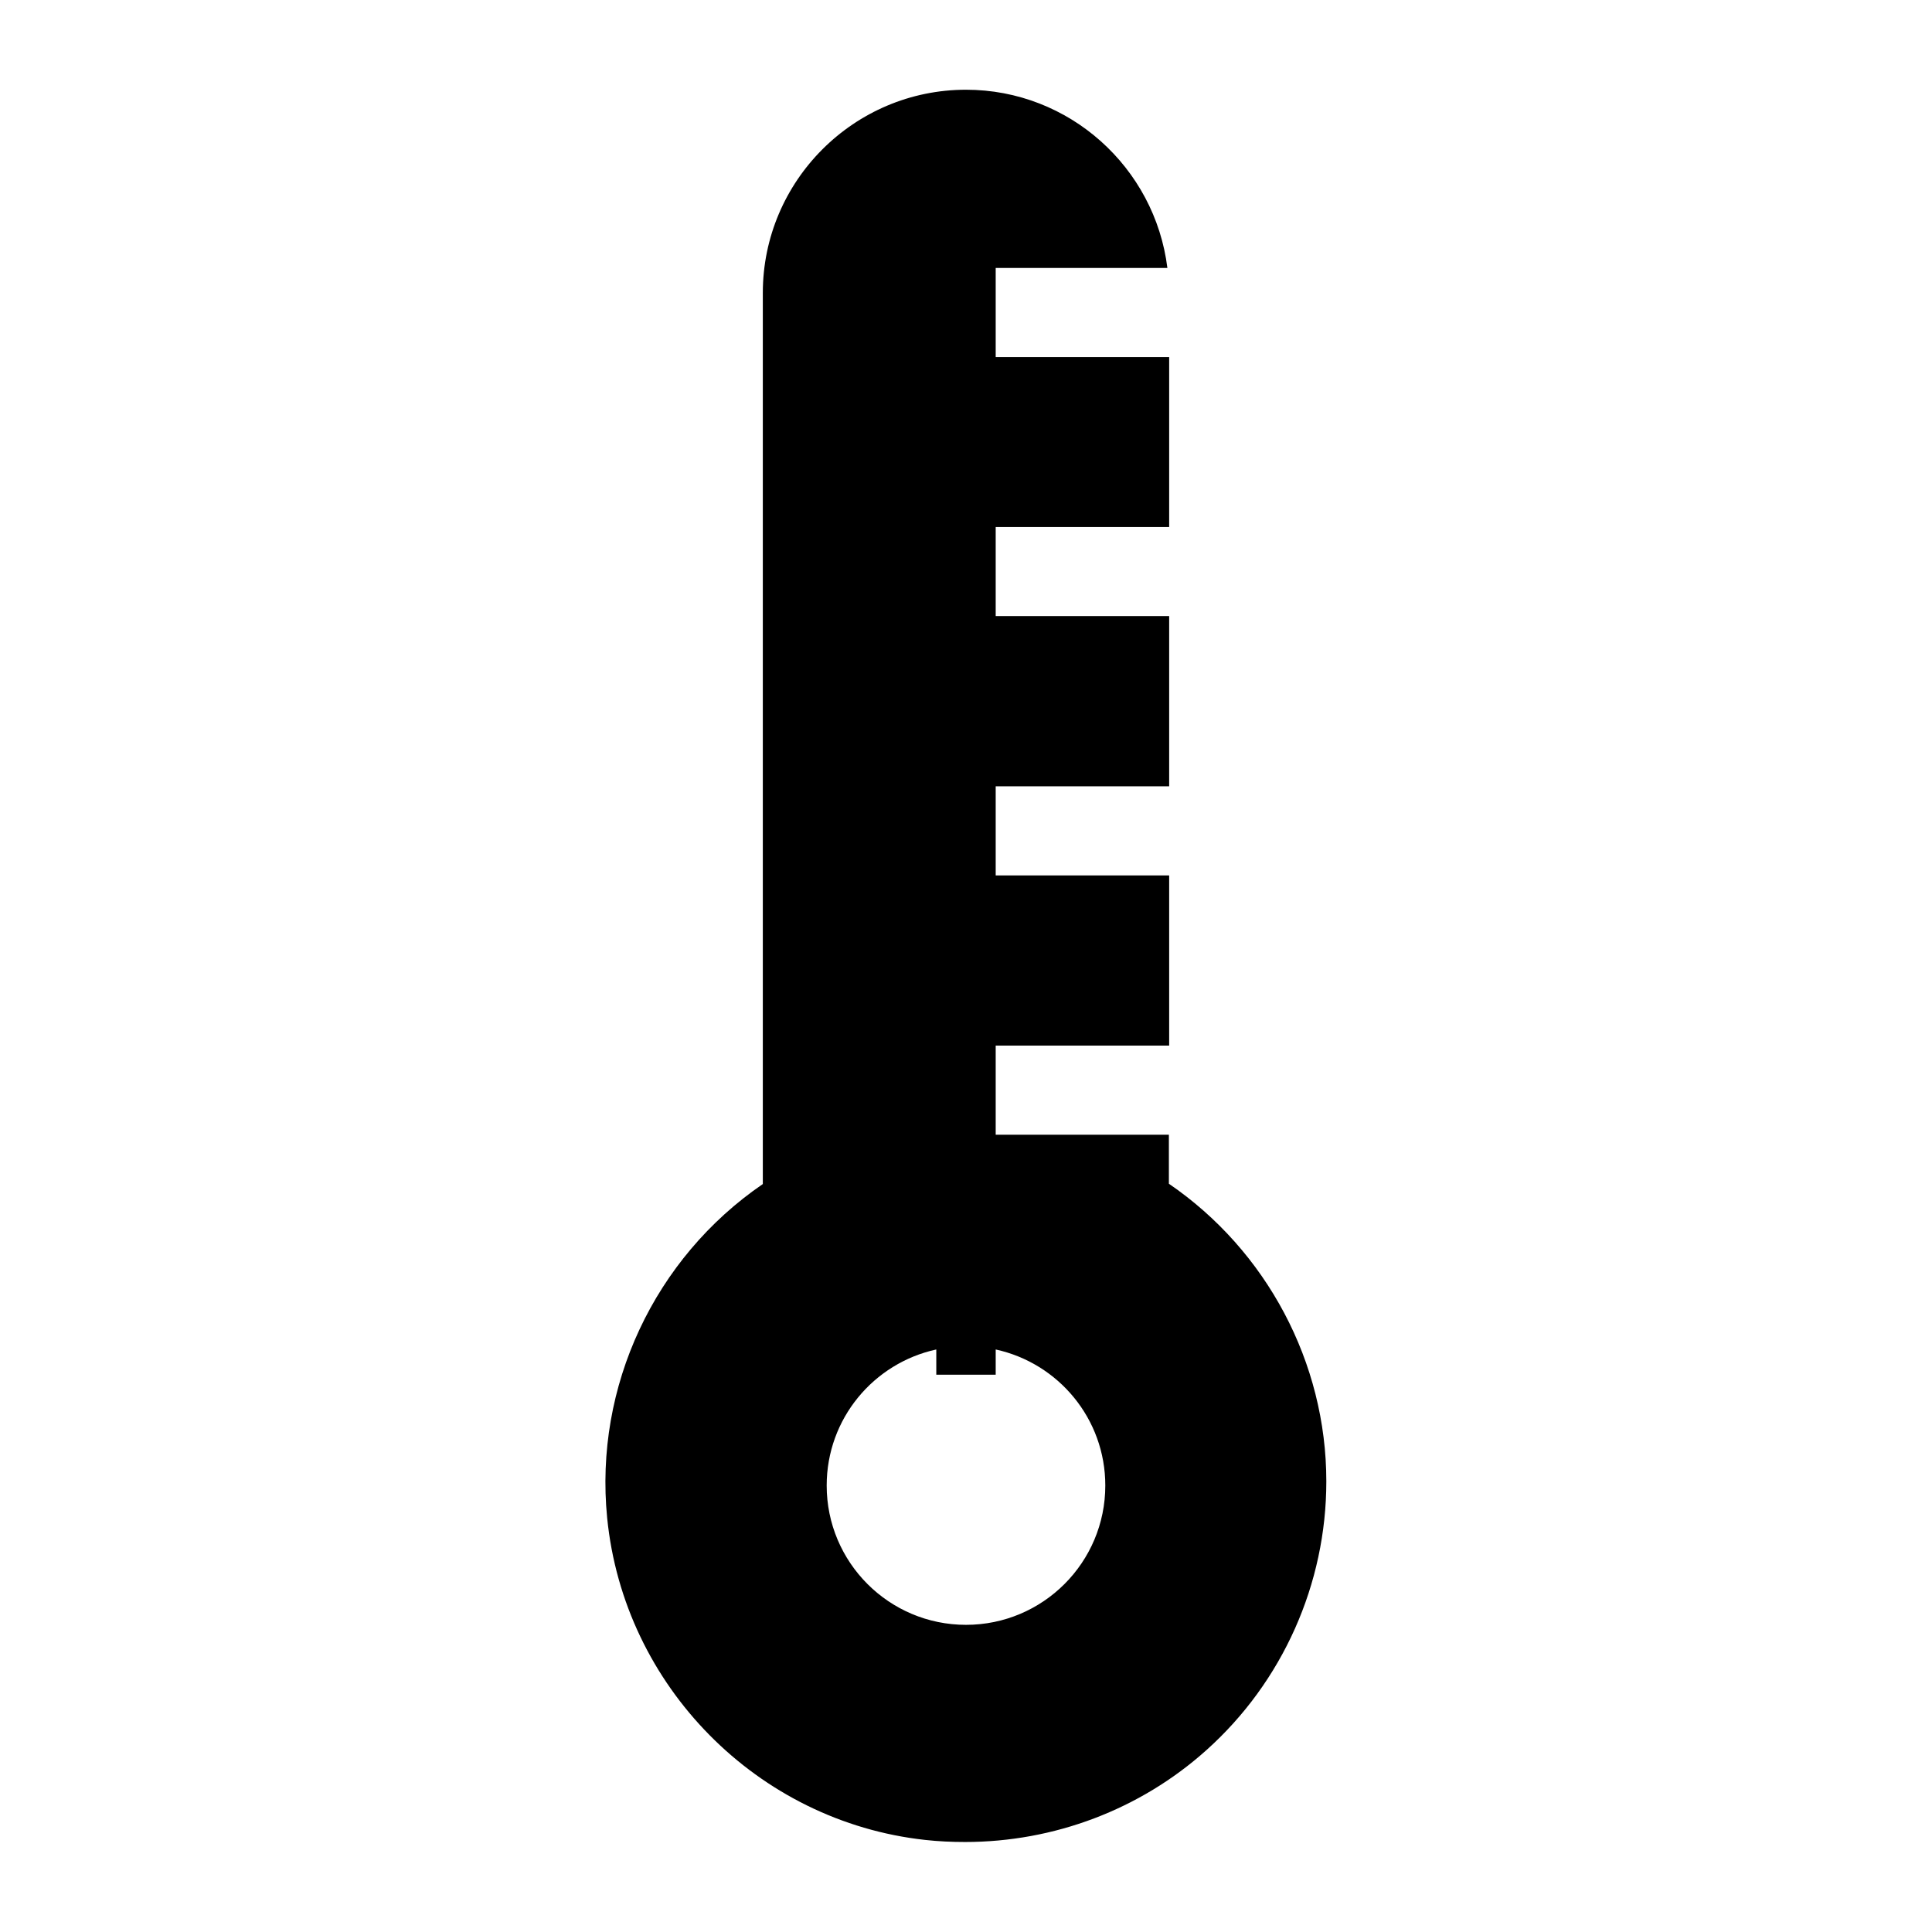 <?xml version="1.0" encoding="UTF-8"?>
<!-- The Best Svg Icon site in the world: iconSvg.co, Visit us! https://iconsvg.co -->
<svg fill="#000000" width="800px" height="800px" version="1.1" viewBox="144 144 512 512" xmlns="http://www.w3.org/2000/svg">
 <path d="m453.37 215.01c-3.305-26.609-25.977-47.23-53.371-47.23-29.676 0-53.844 24.168-53.844 53.844v236.16c-28.652 19.602-44.715 53.609-41.25 88.48 4.41 44.555 39.832 80.453 84.23 85.332 3.543 0.395 7.086 0.551 10.629 0.551 23.539 0 46.367-8.582 63.922-24.324 20.23-18.105 31.805-44.082 31.805-71.242 0-31.488-15.824-61.164-41.723-78.879v-12.988h-45.898v-23.617h45.973v-45.105h-45.973v-23.617h45.973v-45.105h-45.973v-23.617h45.973v-45.027h-45.973v-23.617zm-16.453 322.67c0 20.387-16.531 36.918-36.918 36.918s-36.918-16.531-36.918-36.918c0-17.711 12.438-32.434 29.047-36.055v6.691h15.742v-6.691c16.609 3.621 29.047 18.344 29.047 36.055z"/>
</svg>